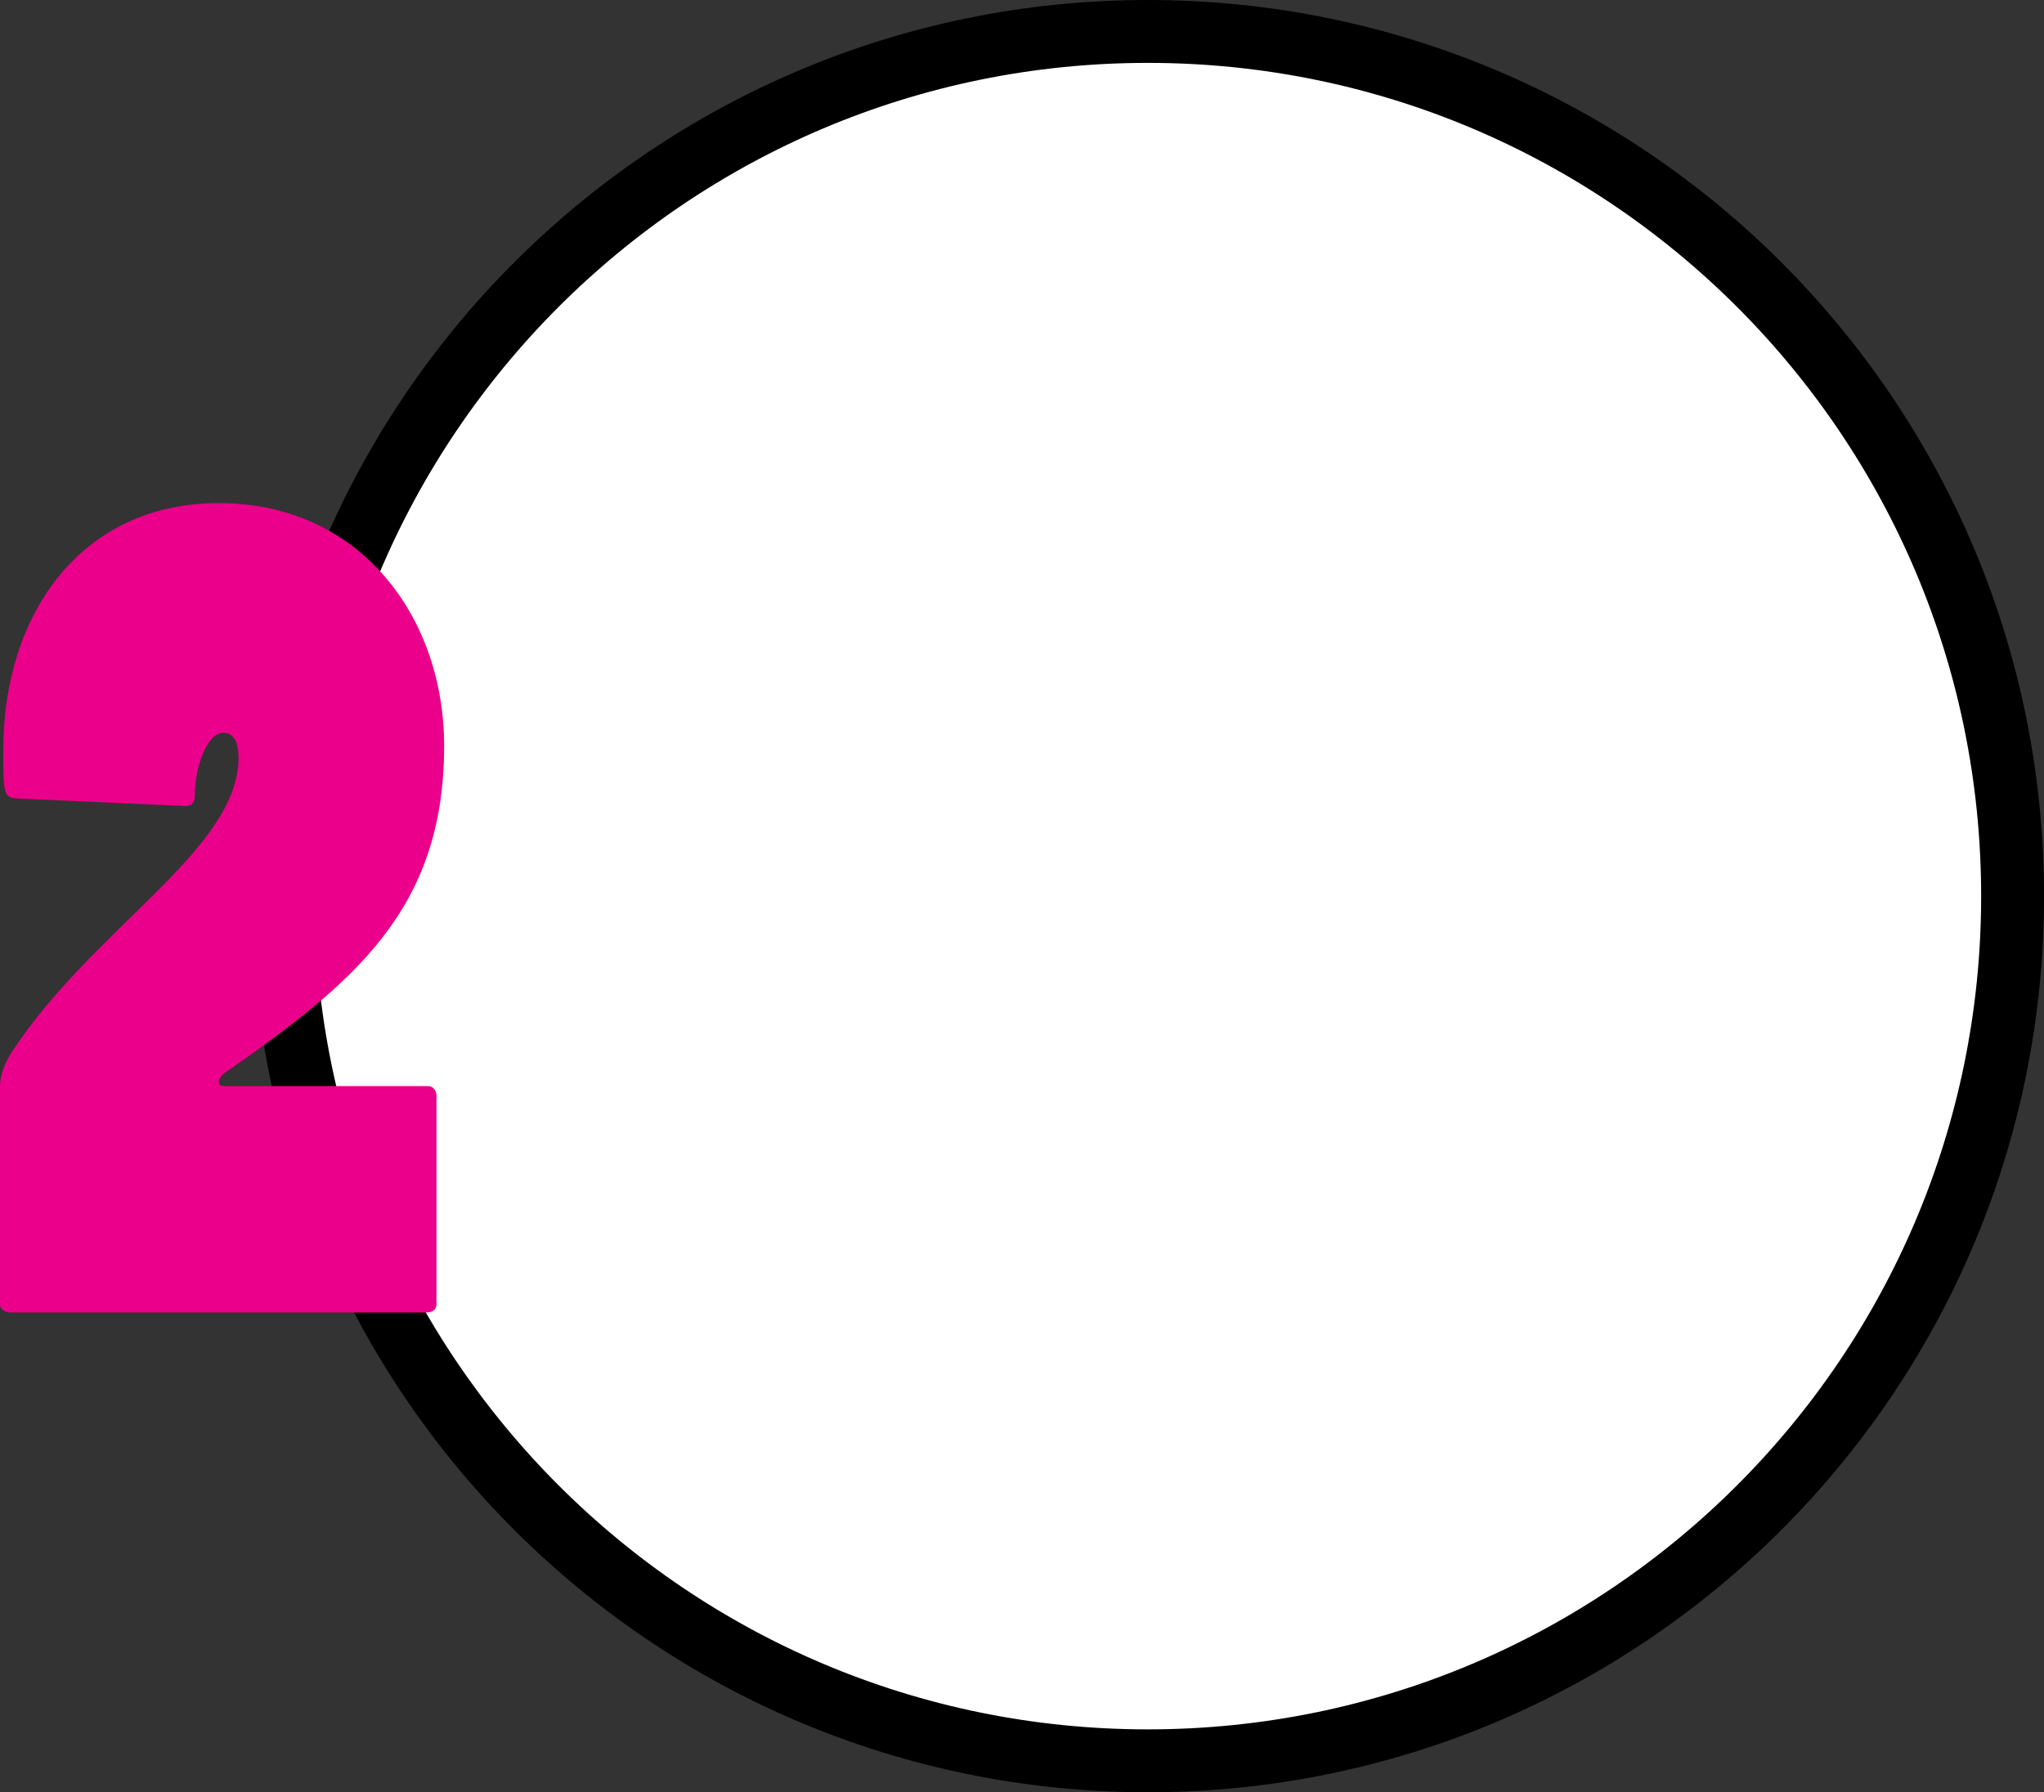 <svg width="65" height="57" viewBox="0 0 65 57" fill="none" xmlns="http://www.w3.org/2000/svg">
<rect x="0" y="0" width="65" height="57" fill="#333333" stroke="none"/>
<path fill-rule="evenodd" clip-rule="evenodd" d="M64.001 28.5C64.001 43.687 51.689 56 36.5 56C21.313 56 9.001 43.687 9.001 28.5C9.001 13.313 21.313 1 36.5 1C51.689 1 64.001 13.313 64.001 28.5Z" fill="white"/>
<path d="M64.001 28.5C64.001 43.687 51.689 56 36.5 56C21.313 56 9.001 43.687 9.001 28.5C9.001 13.313 21.313 1 36.5 1C51.689 1 64.001 13.313 64.001 28.5" stroke="black" stroke-width="2"/>
<path fill-rule="evenodd" clip-rule="evenodd" d="M13.603 34.541C13.777 34.541 13.881 34.681 13.881 34.854V41.464C13.881 41.638 13.777 41.742 13.534 41.742H0.315C0.175 41.742 0.001 41.638 0.001 41.499V34.541C0.001 34.263 0.106 33.88 0.349 33.498C2.923 29.532 7.584 27.027 7.584 24.105C7.584 23.618 7.446 23.306 7.098 23.306C6.611 23.306 6.194 24.314 6.194 25.357C6.194 25.531 6.054 25.636 5.916 25.636L0.523 25.393C0.106 25.357 0.106 25.219 0.106 23.827C0.106 19.583 2.54 16 6.958 16C11.446 16 14.124 19.618 14.124 23.723C14.124 28.94 11.238 31.271 7.098 34.158C7.029 34.229 6.958 34.333 6.958 34.402C6.958 34.507 7.029 34.541 7.167 34.541H13.603Z" fill="#EB008B"/>
</svg>
